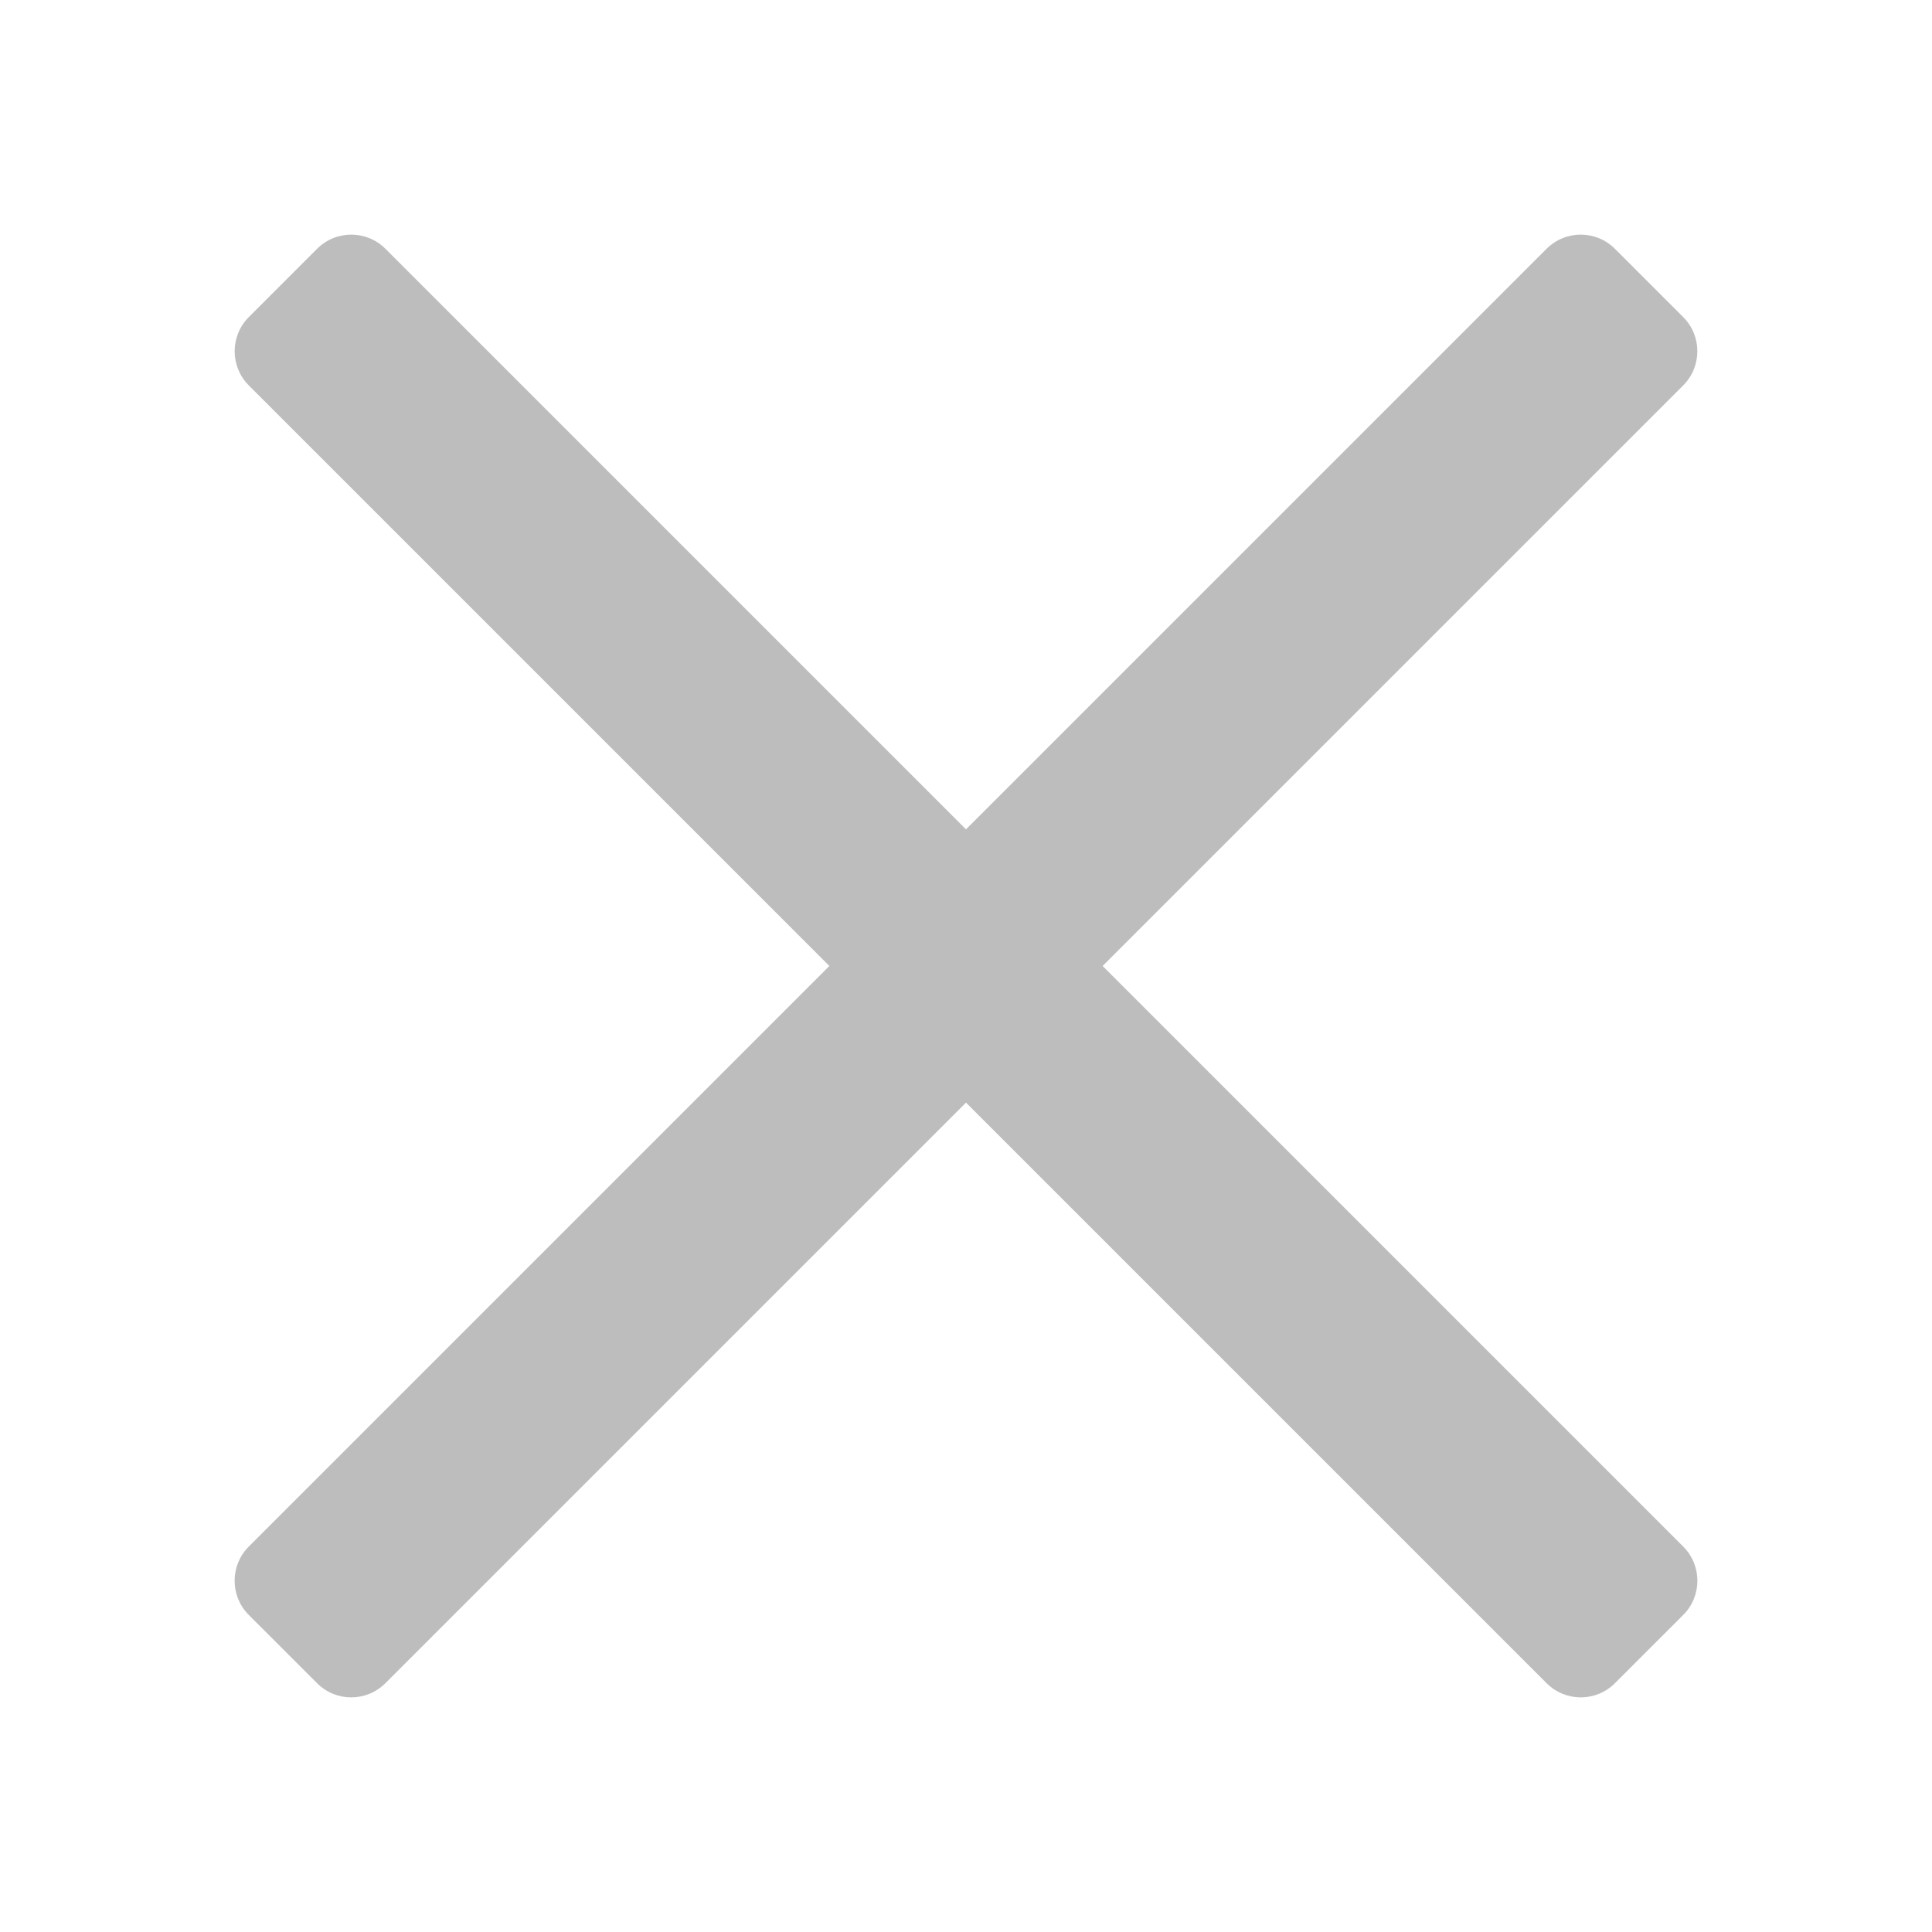 <svg width="40" height="40" viewBox="0 0 40 40" fill="none" xmlns="http://www.w3.org/2000/svg">
<path d="M34.85 32.021L7.98 5.151C7.589 4.76 6.956 4.76 6.565 5.151L5.151 6.565C4.761 6.956 4.761 7.589 5.151 7.979L32.021 34.849C32.412 35.24 33.045 35.24 33.435 34.849L34.85 33.435C35.24 33.044 35.24 32.411 34.85 32.021Z" fill="#BDBDBD"/>
<path d="M32.02 5.151L5.15 32.021C4.76 32.411 4.76 33.044 5.15 33.435L6.565 34.849C6.955 35.24 7.588 35.24 7.979 34.849L34.849 7.979C35.239 7.589 35.239 6.955 34.849 6.565L33.435 5.151C33.044 4.76 32.411 4.76 32.02 5.151Z" fill="#BDBDBD"/>
</svg>

